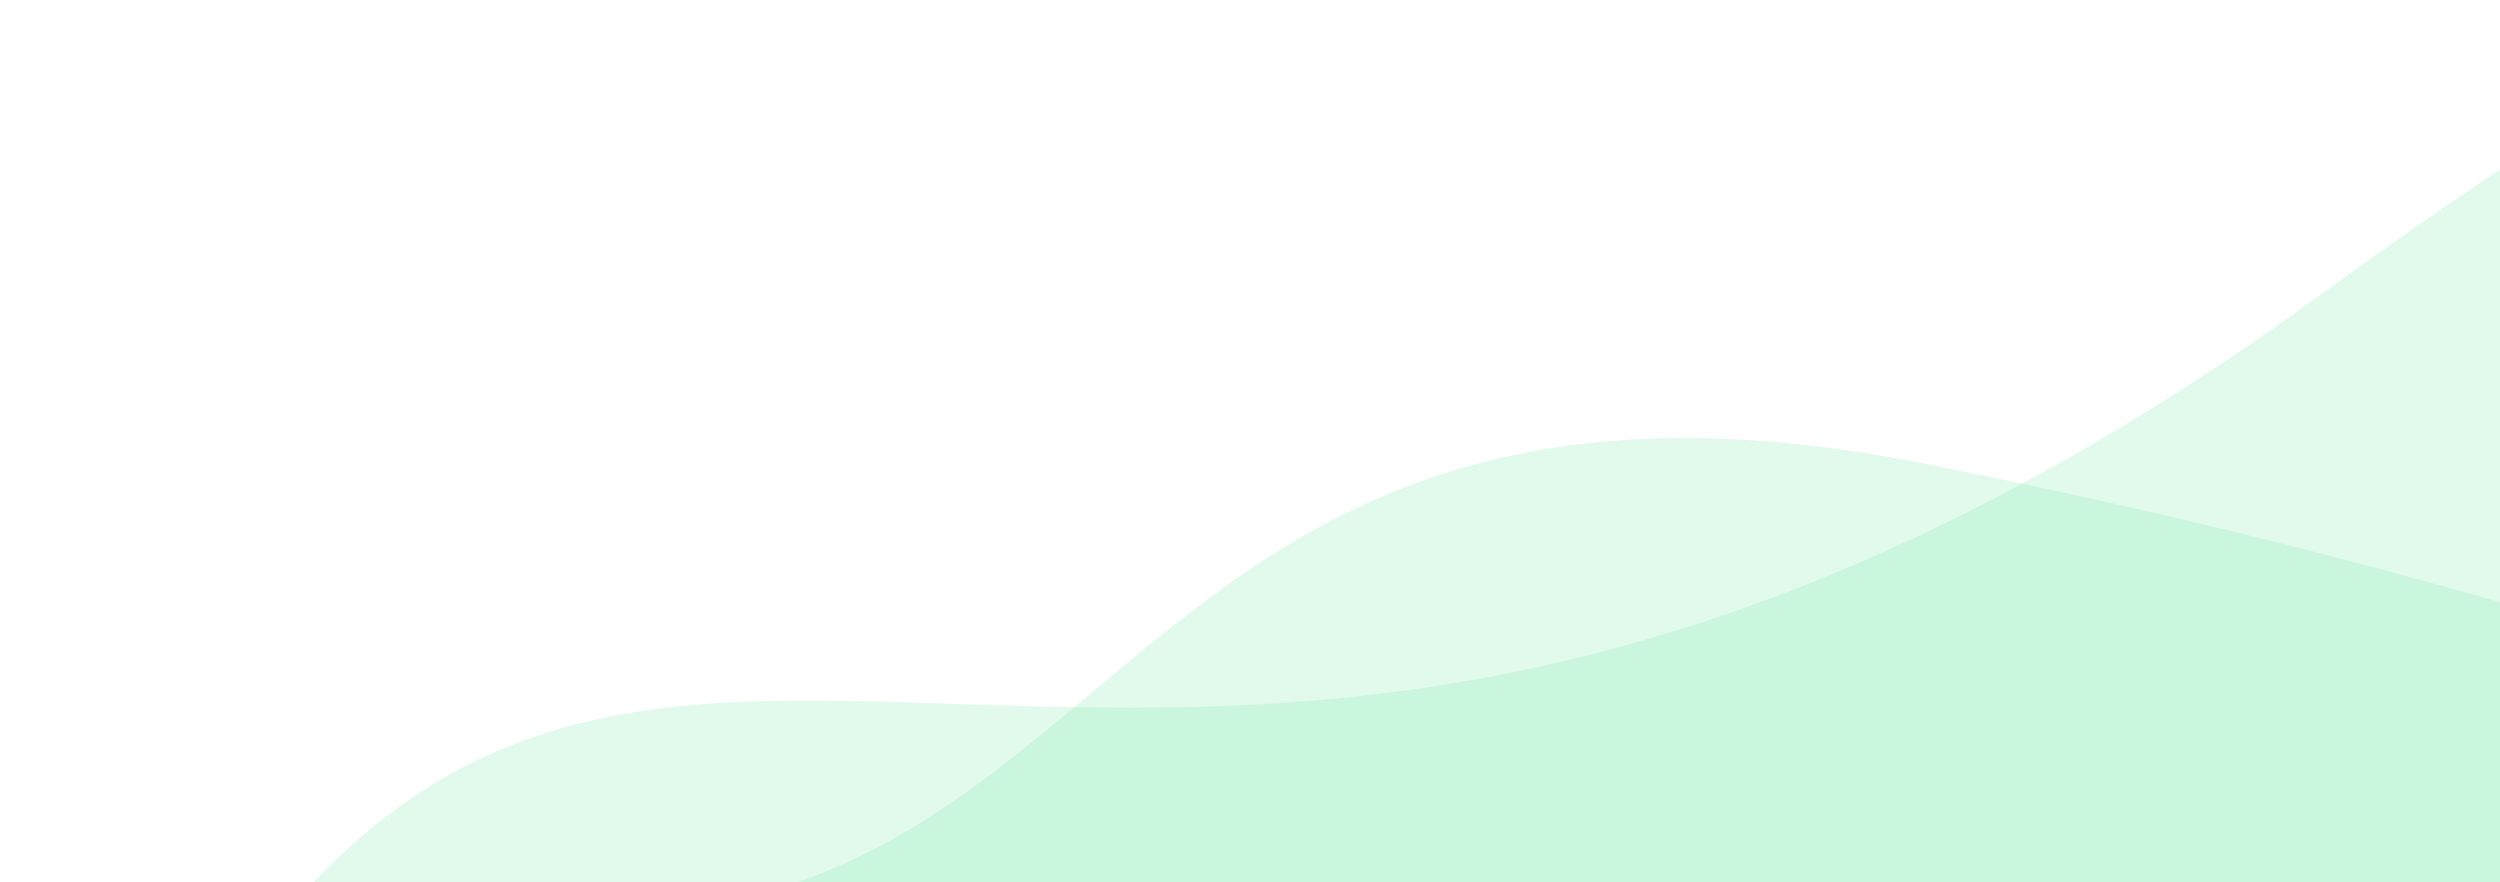 <svg width="873" height="308" viewBox="0 0 873 308" fill="none" xmlns="http://www.w3.org/2000/svg">
<path opacity="0.24" d="M672.655 162.026C395.045 106.717 395.161 323.104 205.984 318.912C16.806 314.721 13.586 644.854 205.984 631.356C398.382 617.858 494.495 683.208 533.052 802.867C571.609 922.527 822.893 918.538 880.064 856.049C937.234 793.561 1090.13 697.833 1304.19 886.629C1518.25 1075.42 1688.81 993.192 1748.26 918.538C1807.7 843.884 1854.62 683.208 1548.83 655.288C1243.03 627.367 1372.38 385.59 1426.51 318.912C1480.63 252.235 1394.6 108.844 1180.54 196.594C966.484 284.344 1019.67 231.162 672.655 162.026Z" fill="#83ECB2"/>
<path opacity="0.24" d="M104.272 313.857C-44.693 481.732 168.101 651.227 311.497 528.976C454.893 406.725 431.074 789.589 517.258 900.675C603.441 1011.76 747.631 977.965 833.945 798.282C920.258 618.598 560.512 713.537 657.449 533.625C754.386 353.713 857.454 450.791 1002.92 520.258C1148.39 589.724 1554.21 594.257 1462.94 371.52C1371.67 148.783 1188.96 381.013 1155.67 221.828C1122.39 62.643 1369.73 149.41 1415.31 -10.69C1460.89 -170.79 1184.4 -169.039 811.11 102.364C437.818 373.767 253.237 145.982 104.272 313.857Z" fill="#83ECB2"/>
</svg>
